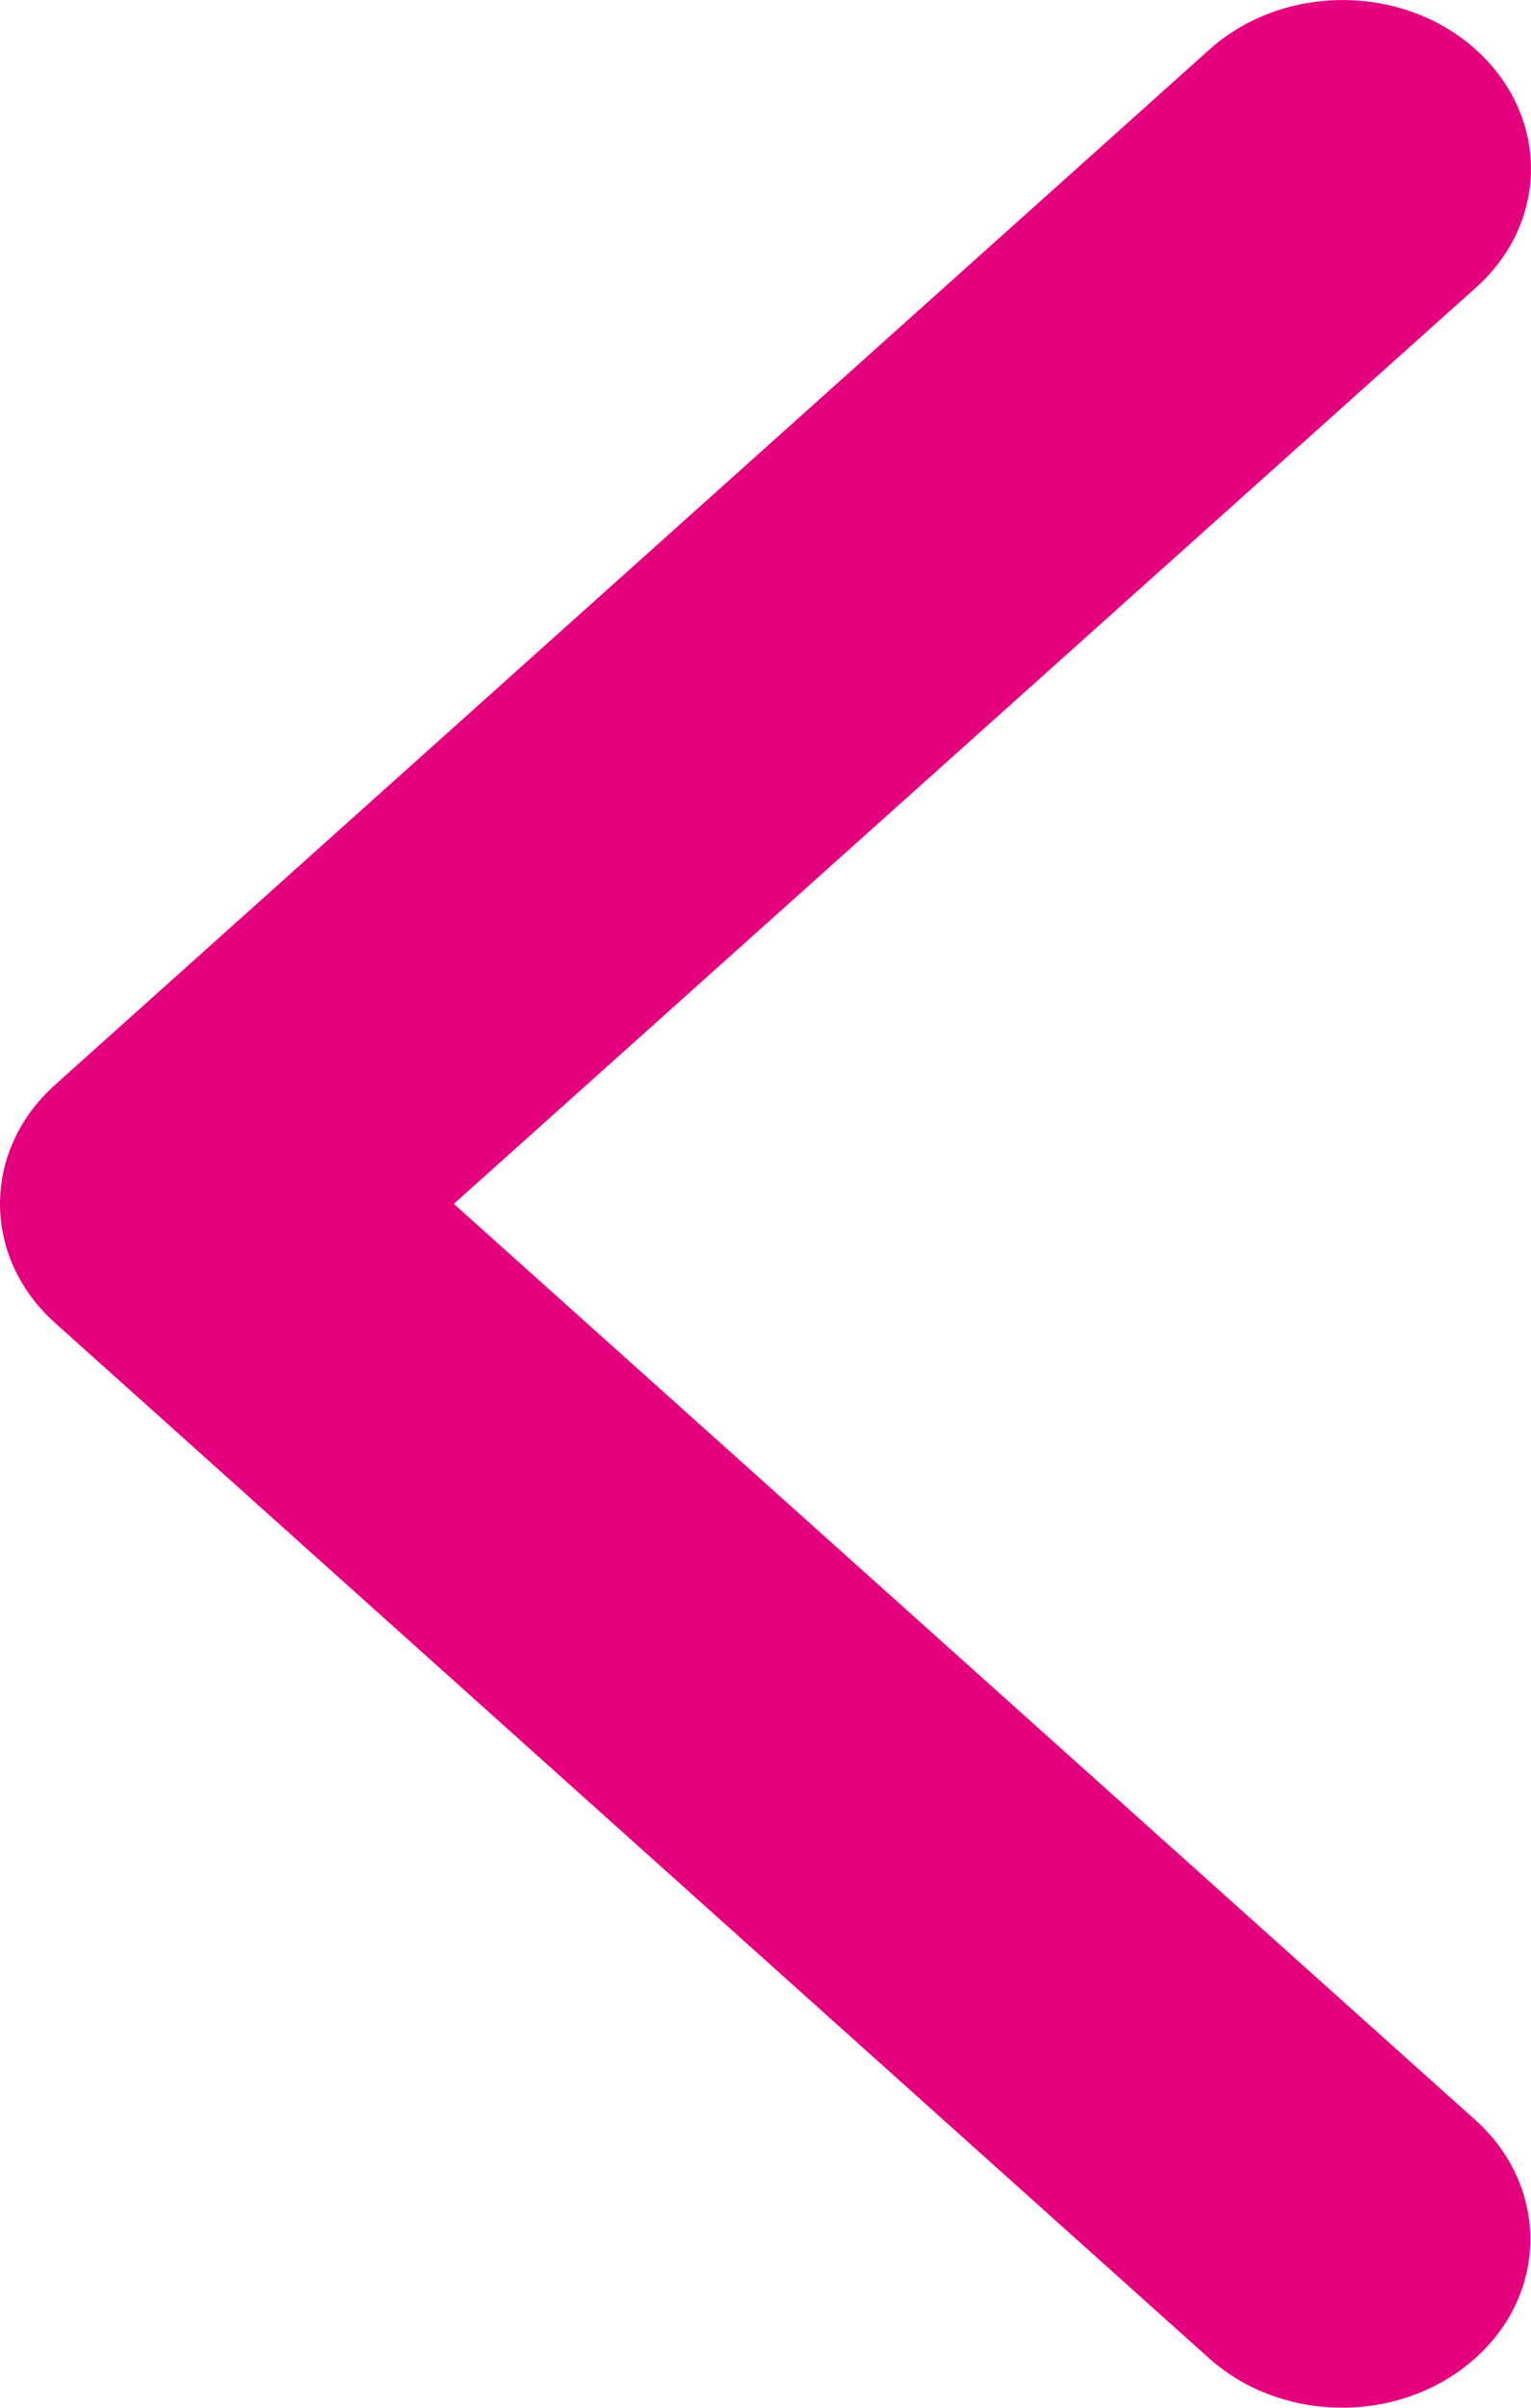 <?xml version="1.0" encoding="UTF-8"?>
<svg width="7px" height="11px" viewBox="0 0 7 11" version="1.1" xmlns="http://www.w3.org/2000/svg" xmlns:xlink="http://www.w3.org/1999/xlink">
    <!-- Generator: Sketch 46.2 (44496) - http://www.bohemiancoding.com/sketch -->
    <title>cta-arrow-solo</title>
    <desc>Created with Sketch.</desc>
    <defs></defs>
    <g id="Page-1" stroke="none" stroke-width="1" fill="none" fill-rule="evenodd">
        <g id="cta-arrow-solo" fill-rule="nonzero" fill="#E5007D">
            <path d="M0,5.5 C0,5.303 0.084,5.106 0.253,4.955 L5.53,0.226 C5.867,-0.075 6.411,-0.075 6.747,0.226 C7.084,0.528 7.084,1.015 6.747,1.315 L2.075,5.5 L6.745,9.685 C7.081,9.987 7.081,10.474 6.745,10.774 C6.408,11.075 5.865,11.075 5.528,10.774 L0.253,6.045 C0.084,5.894 0,5.697 0,5.5 Z" id="Shape"></path>
        </g>
    </g>
</svg>
